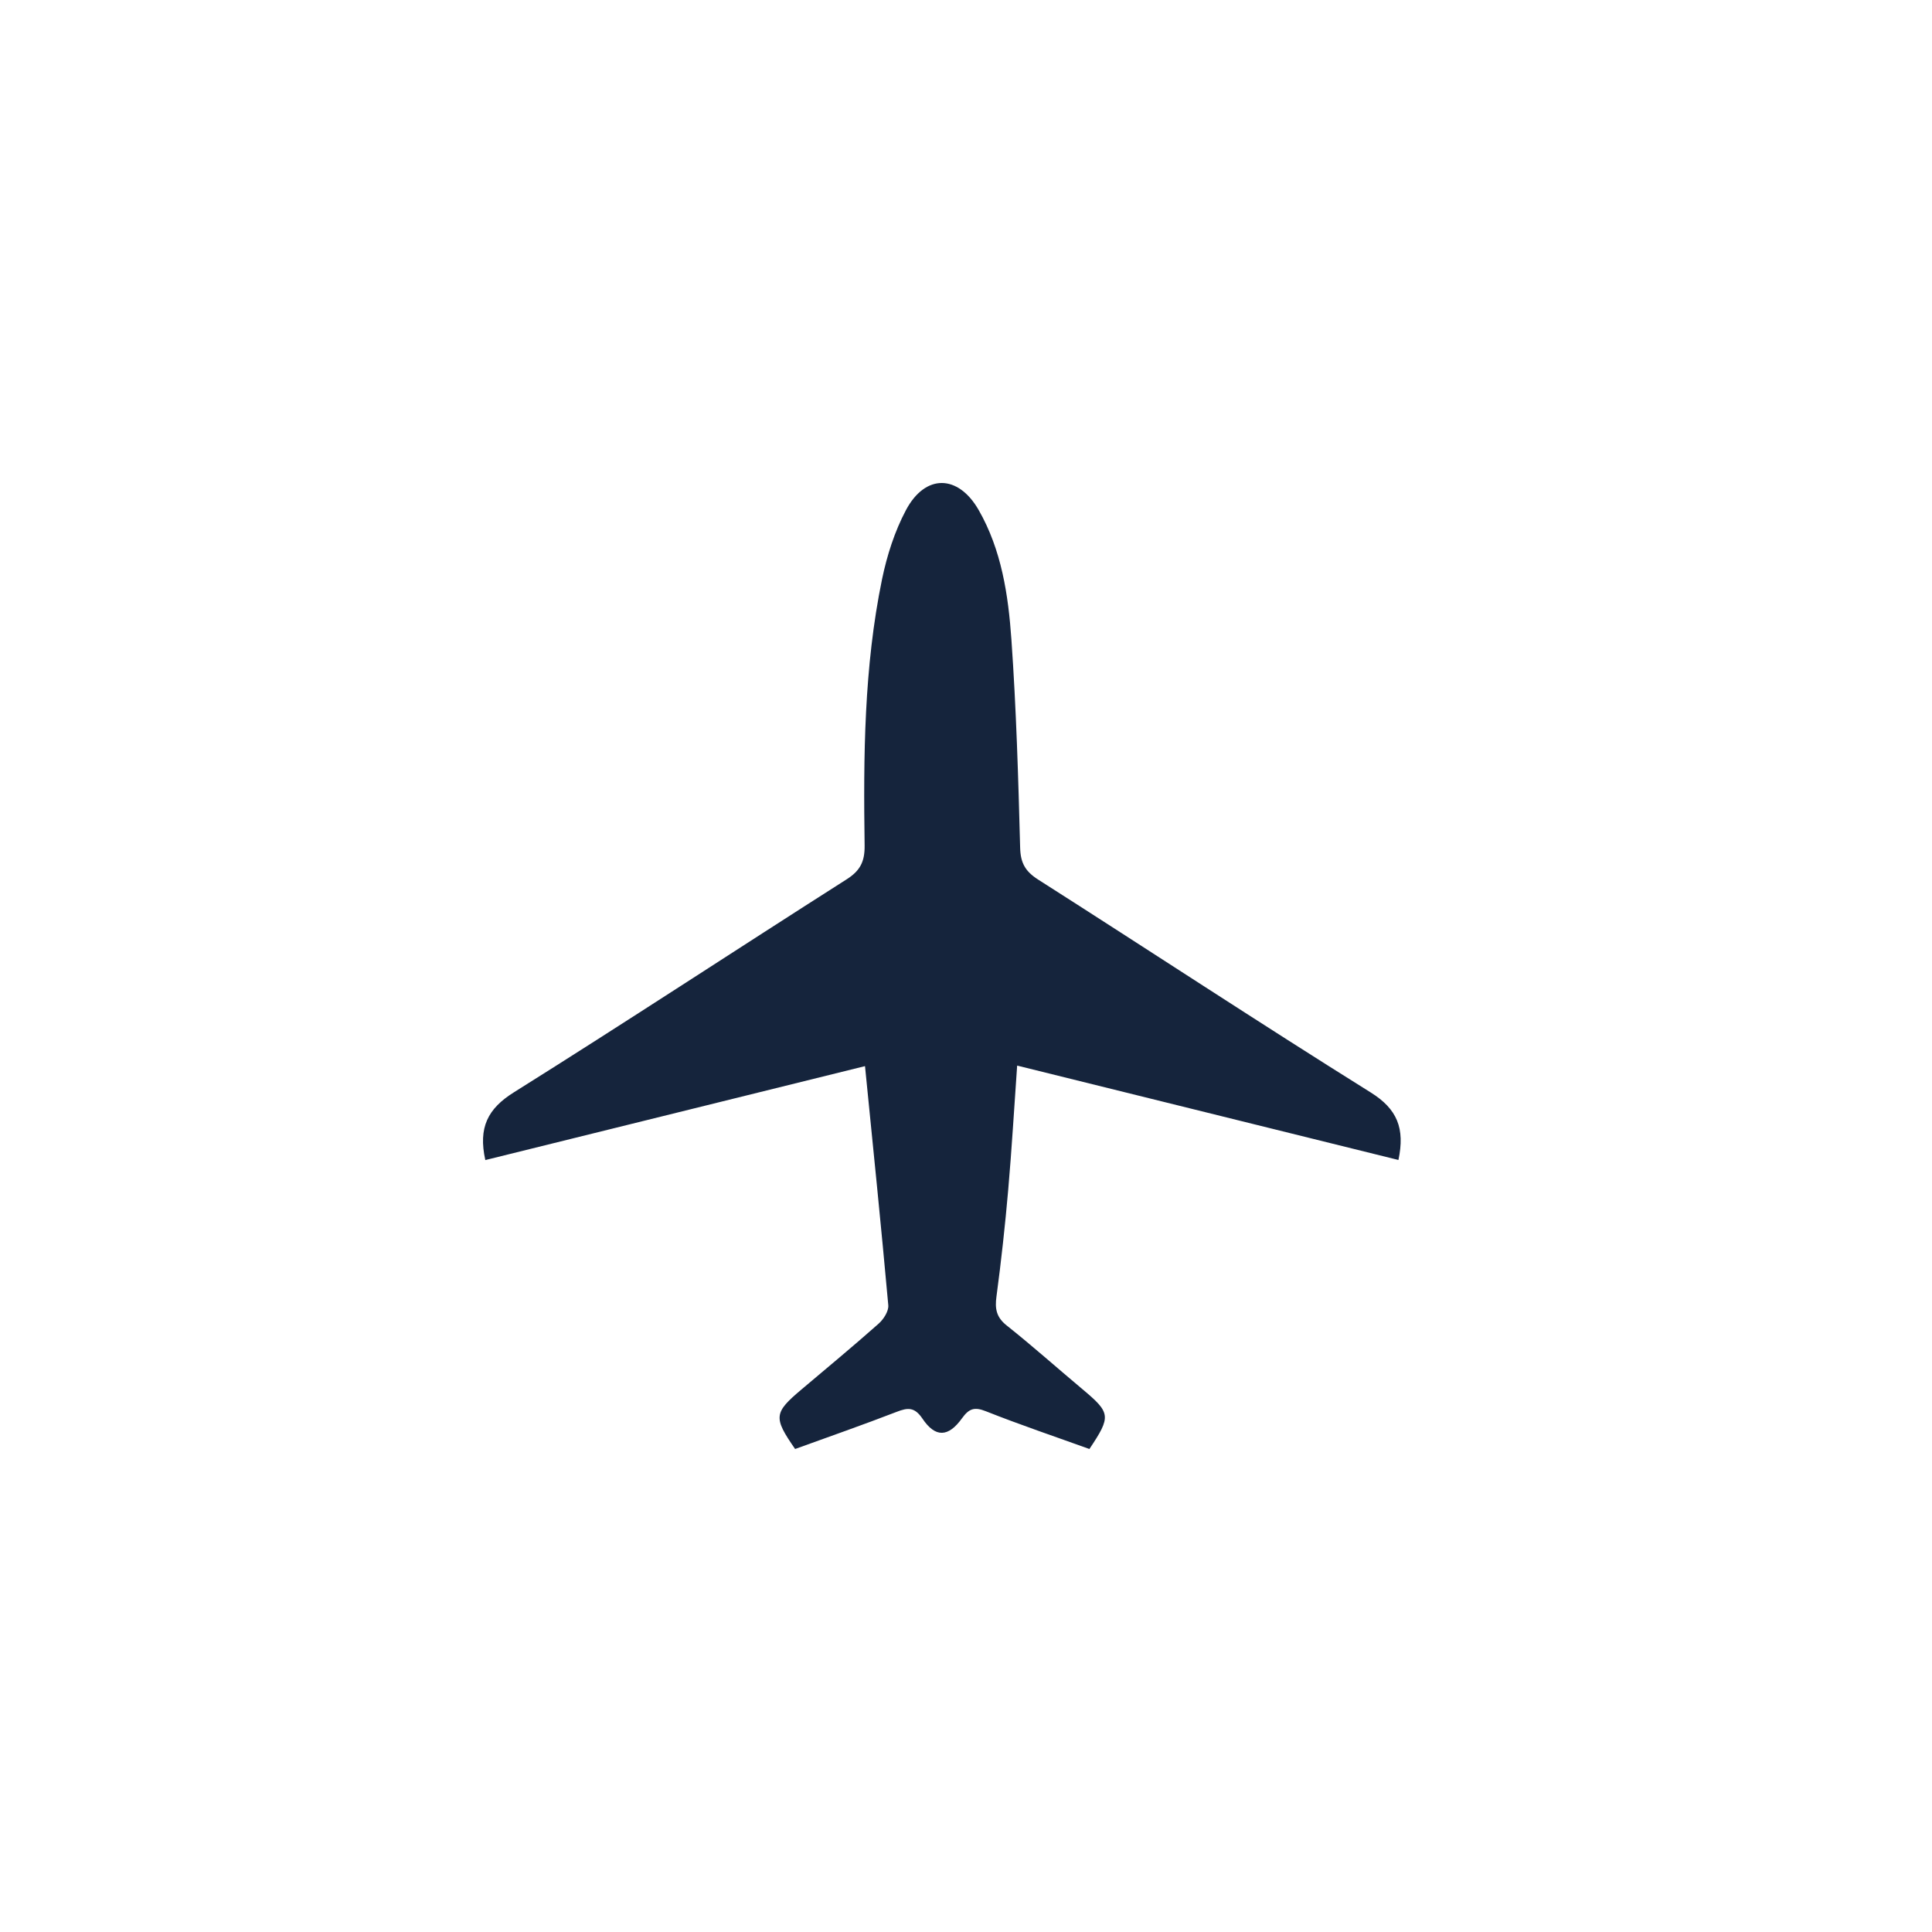 <svg width="40" height="40" viewBox="0 0 40 40" fill="none" xmlns="http://www.w3.org/2000/svg">
<path d="M10.048 24.018C9.899 23.344 10.098 22.954 10.64 22.615C12.95 21.168 15.228 19.67 17.528 18.206C17.808 18.028 17.905 17.84 17.901 17.507C17.875 15.66 17.887 13.81 18.262 11.991C18.364 11.499 18.523 11.001 18.757 10.561C19.157 9.808 19.837 9.819 20.262 10.559C20.735 11.384 20.875 12.313 20.94 13.239C21.041 14.673 21.083 16.113 21.121 17.552C21.129 17.868 21.229 18.041 21.491 18.209C23.79 19.674 26.067 21.174 28.379 22.618C28.93 22.962 29.091 23.362 28.953 24.016C26.337 23.368 23.722 22.721 21.059 22.062C20.997 22.937 20.948 23.786 20.874 24.633C20.81 25.37 20.729 26.107 20.631 26.841C20.596 27.096 20.627 27.272 20.843 27.443C21.377 27.867 21.887 28.323 22.41 28.761C22.997 29.253 23.009 29.321 22.555 30C21.845 29.744 21.122 29.5 20.413 29.219C20.177 29.125 20.064 29.16 19.918 29.363C19.634 29.759 19.365 29.768 19.099 29.372C18.936 29.13 18.797 29.14 18.564 29.231C17.866 29.501 17.158 29.747 16.462 30C16.007 29.344 16.02 29.25 16.599 28.763C17.132 28.313 17.669 27.868 18.19 27.406C18.293 27.315 18.402 27.146 18.391 27.023C18.244 25.389 18.077 23.757 17.909 22.073C15.322 22.713 12.695 23.363 10.048 24.018Z" fill="#15243C"/>
</svg>
